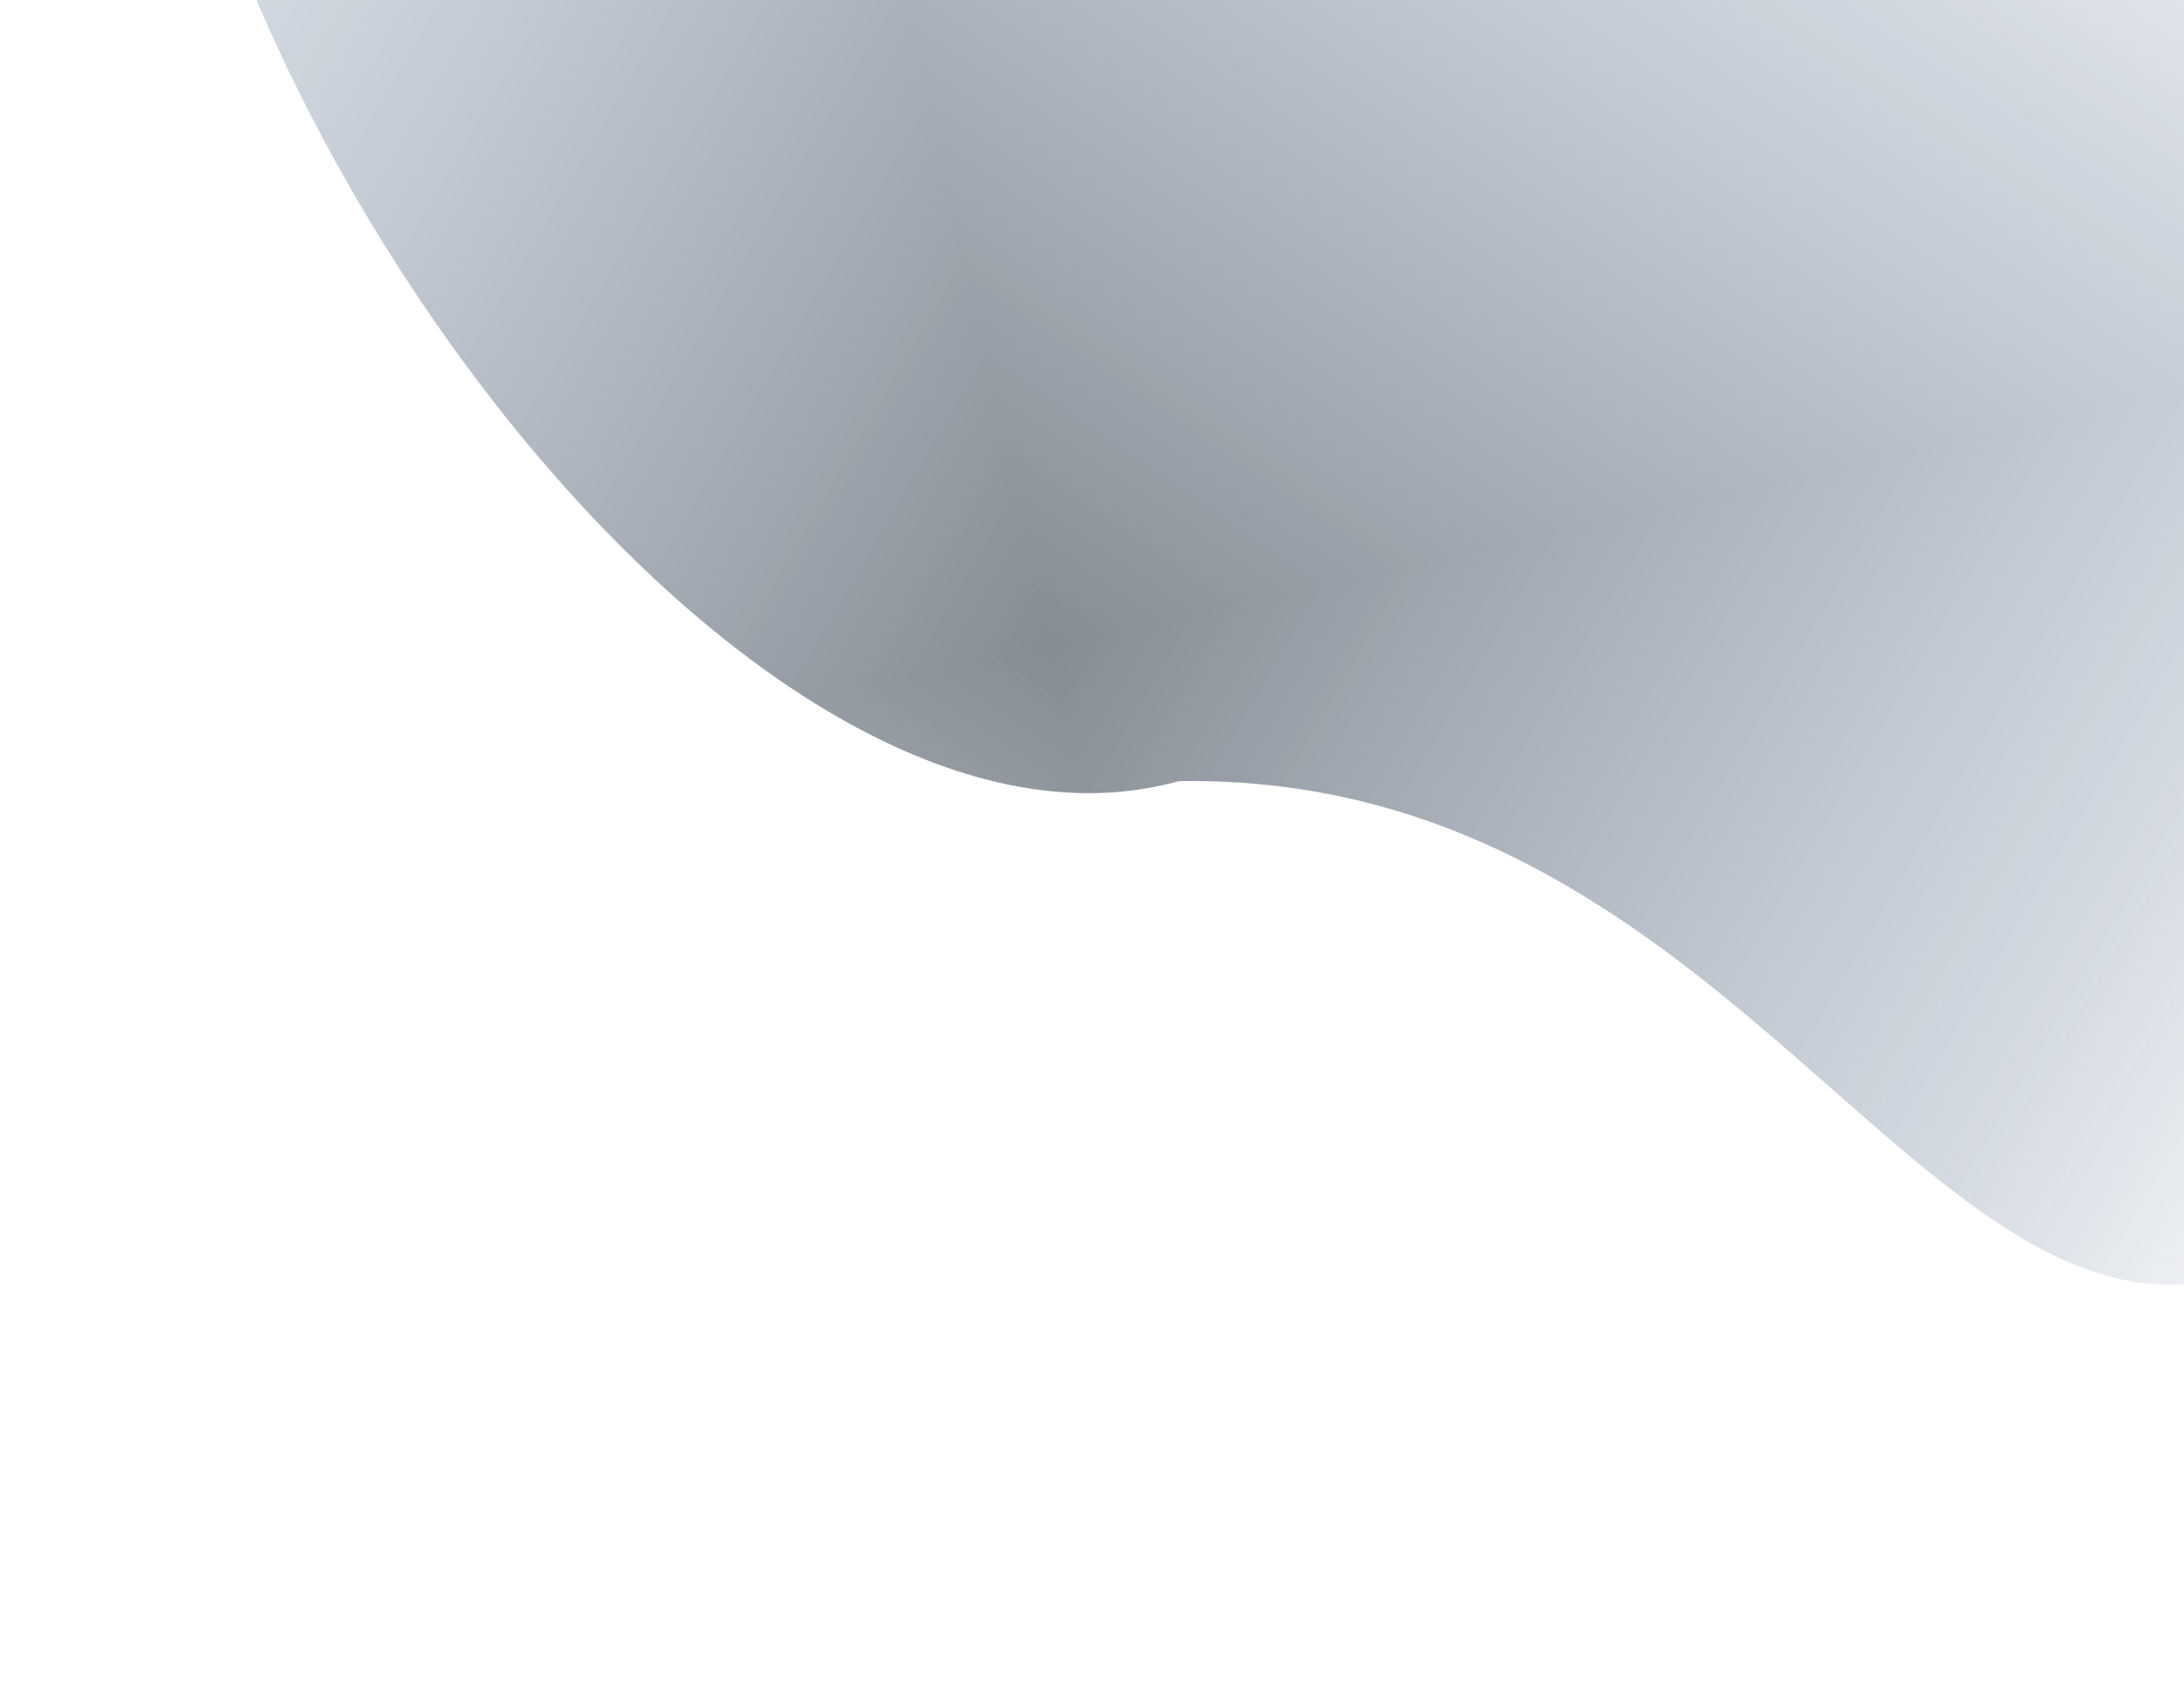 <svg width="424" height="329" viewBox="0 0 424 329" fill="none" xmlns="http://www.w3.org/2000/svg">
<g clip-path="url(#paint0_diamond_1791_14090_clip_path)" data-figma-skip-parse="true"><g transform="matrix(0.39 -0.088 0.094 0.418 204.002 125.214)"><rect x="0" y="0" width="936.896" height="833.059" fill="url(#paint0_diamond_1791_14090)" opacity="1" shape-rendering="crispEdges"/><rect x="0" y="0" width="936.896" height="833.059" transform="scale(1 -1)" fill="url(#paint0_diamond_1791_14090)" opacity="1" shape-rendering="crispEdges"/><rect x="0" y="0" width="936.896" height="833.059" transform="scale(-1 1)" fill="url(#paint0_diamond_1791_14090)" opacity="1" shape-rendering="crispEdges"/><rect x="0" y="0" width="936.896" height="833.059" transform="scale(-1)" fill="url(#paint0_diamond_1791_14090)" opacity="1" shape-rendering="crispEdges"/></g></g><path d="M228.862 151.631C359.422 149.494 386.225 320.458 477.783 215.062C569.34 109.667 553.783 -99.072 469.438 -188.313C385.092 -277.554 319.811 -175.973 181.75 -191.218C43.69 -206.464 28.343 -183.826 29.893 -82.575C31.442 18.677 144.696 174.913 228.862 151.631Z" data-figma-gradient-fill="{&#34;type&#34;:&#34;GRADIENT_DIAMOND&#34;,&#34;stops&#34;:[{&#34;color&#34;:{&#34;r&#34;:0.054901961237192154,&#34;g&#34;:0.10196078568696976,&#34;b&#34;:0.15686275064945221,&#34;a&#34;:0.50},&#34;position&#34;:0.0},{&#34;color&#34;:{&#34;r&#34;:0.15294118225574493,&#34;g&#34;:0.26666668057441711,&#34;b&#34;:0.42352941632270813,&#34;a&#34;:0.20000000298023224},&#34;position&#34;:0.68781167268753052},{&#34;color&#34;:{&#34;r&#34;:0.15294118225574493,&#34;g&#34;:0.26666668057441711,&#34;b&#34;:0.42352941632270813,&#34;a&#34;:0.0},&#34;position&#34;:1.0}],&#34;stopsVar&#34;:[{&#34;color&#34;:{&#34;r&#34;:0.054901961237192154,&#34;g&#34;:0.10196078568696976,&#34;b&#34;:0.15686275064945221,&#34;a&#34;:0.50},&#34;position&#34;:0.0},{&#34;color&#34;:{&#34;r&#34;:0.15294118225574493,&#34;g&#34;:0.26666668057441711,&#34;b&#34;:0.42352941632270813,&#34;a&#34;:0.20000000298023224},&#34;position&#34;:0.68781167268753052},{&#34;color&#34;:{&#34;r&#34;:0.15294118225574493,&#34;g&#34;:0.26666668057441711,&#34;b&#34;:0.42352941632270813,&#34;a&#34;:0.0},&#34;position&#34;:1.0}],&#34;transform&#34;:{&#34;m00&#34;:779.94207763671875,&#34;m01&#34;:188.65435791015625,&#34;m02&#34;:-280.29641723632812,&#34;m10&#34;:-175.81510925292969,&#34;m11&#34;:836.89886474609375,&#34;m12&#34;:-205.32789611816406},&#34;opacity&#34;:1.0,&#34;blendMode&#34;:&#34;NORMAL&#34;,&#34;visible&#34;:true}"/>
<defs>
<clipPath id="paint0_diamond_1791_14090_clip_path"><path d="M228.862 151.631C359.422 149.494 386.225 320.458 477.783 215.062C569.34 109.667 553.783 -99.072 469.438 -188.313C385.092 -277.554 319.811 -175.973 181.75 -191.218C43.69 -206.464 28.343 -183.826 29.893 -82.575C31.442 18.677 144.696 174.913 228.862 151.631Z"/></clipPath><linearGradient id="paint0_diamond_1791_14090" x1="0" y1="0" x2="500" y2="500" gradientUnits="userSpaceOnUse">
<stop stop-color="#0E1A28" stop-opacity="0.5"/>
<stop offset="0.688" stop-color="#27446C" stop-opacity="0.2"/>
<stop offset="1" stop-color="#27446C" stop-opacity="0"/>
</linearGradient>
</defs>
</svg>
